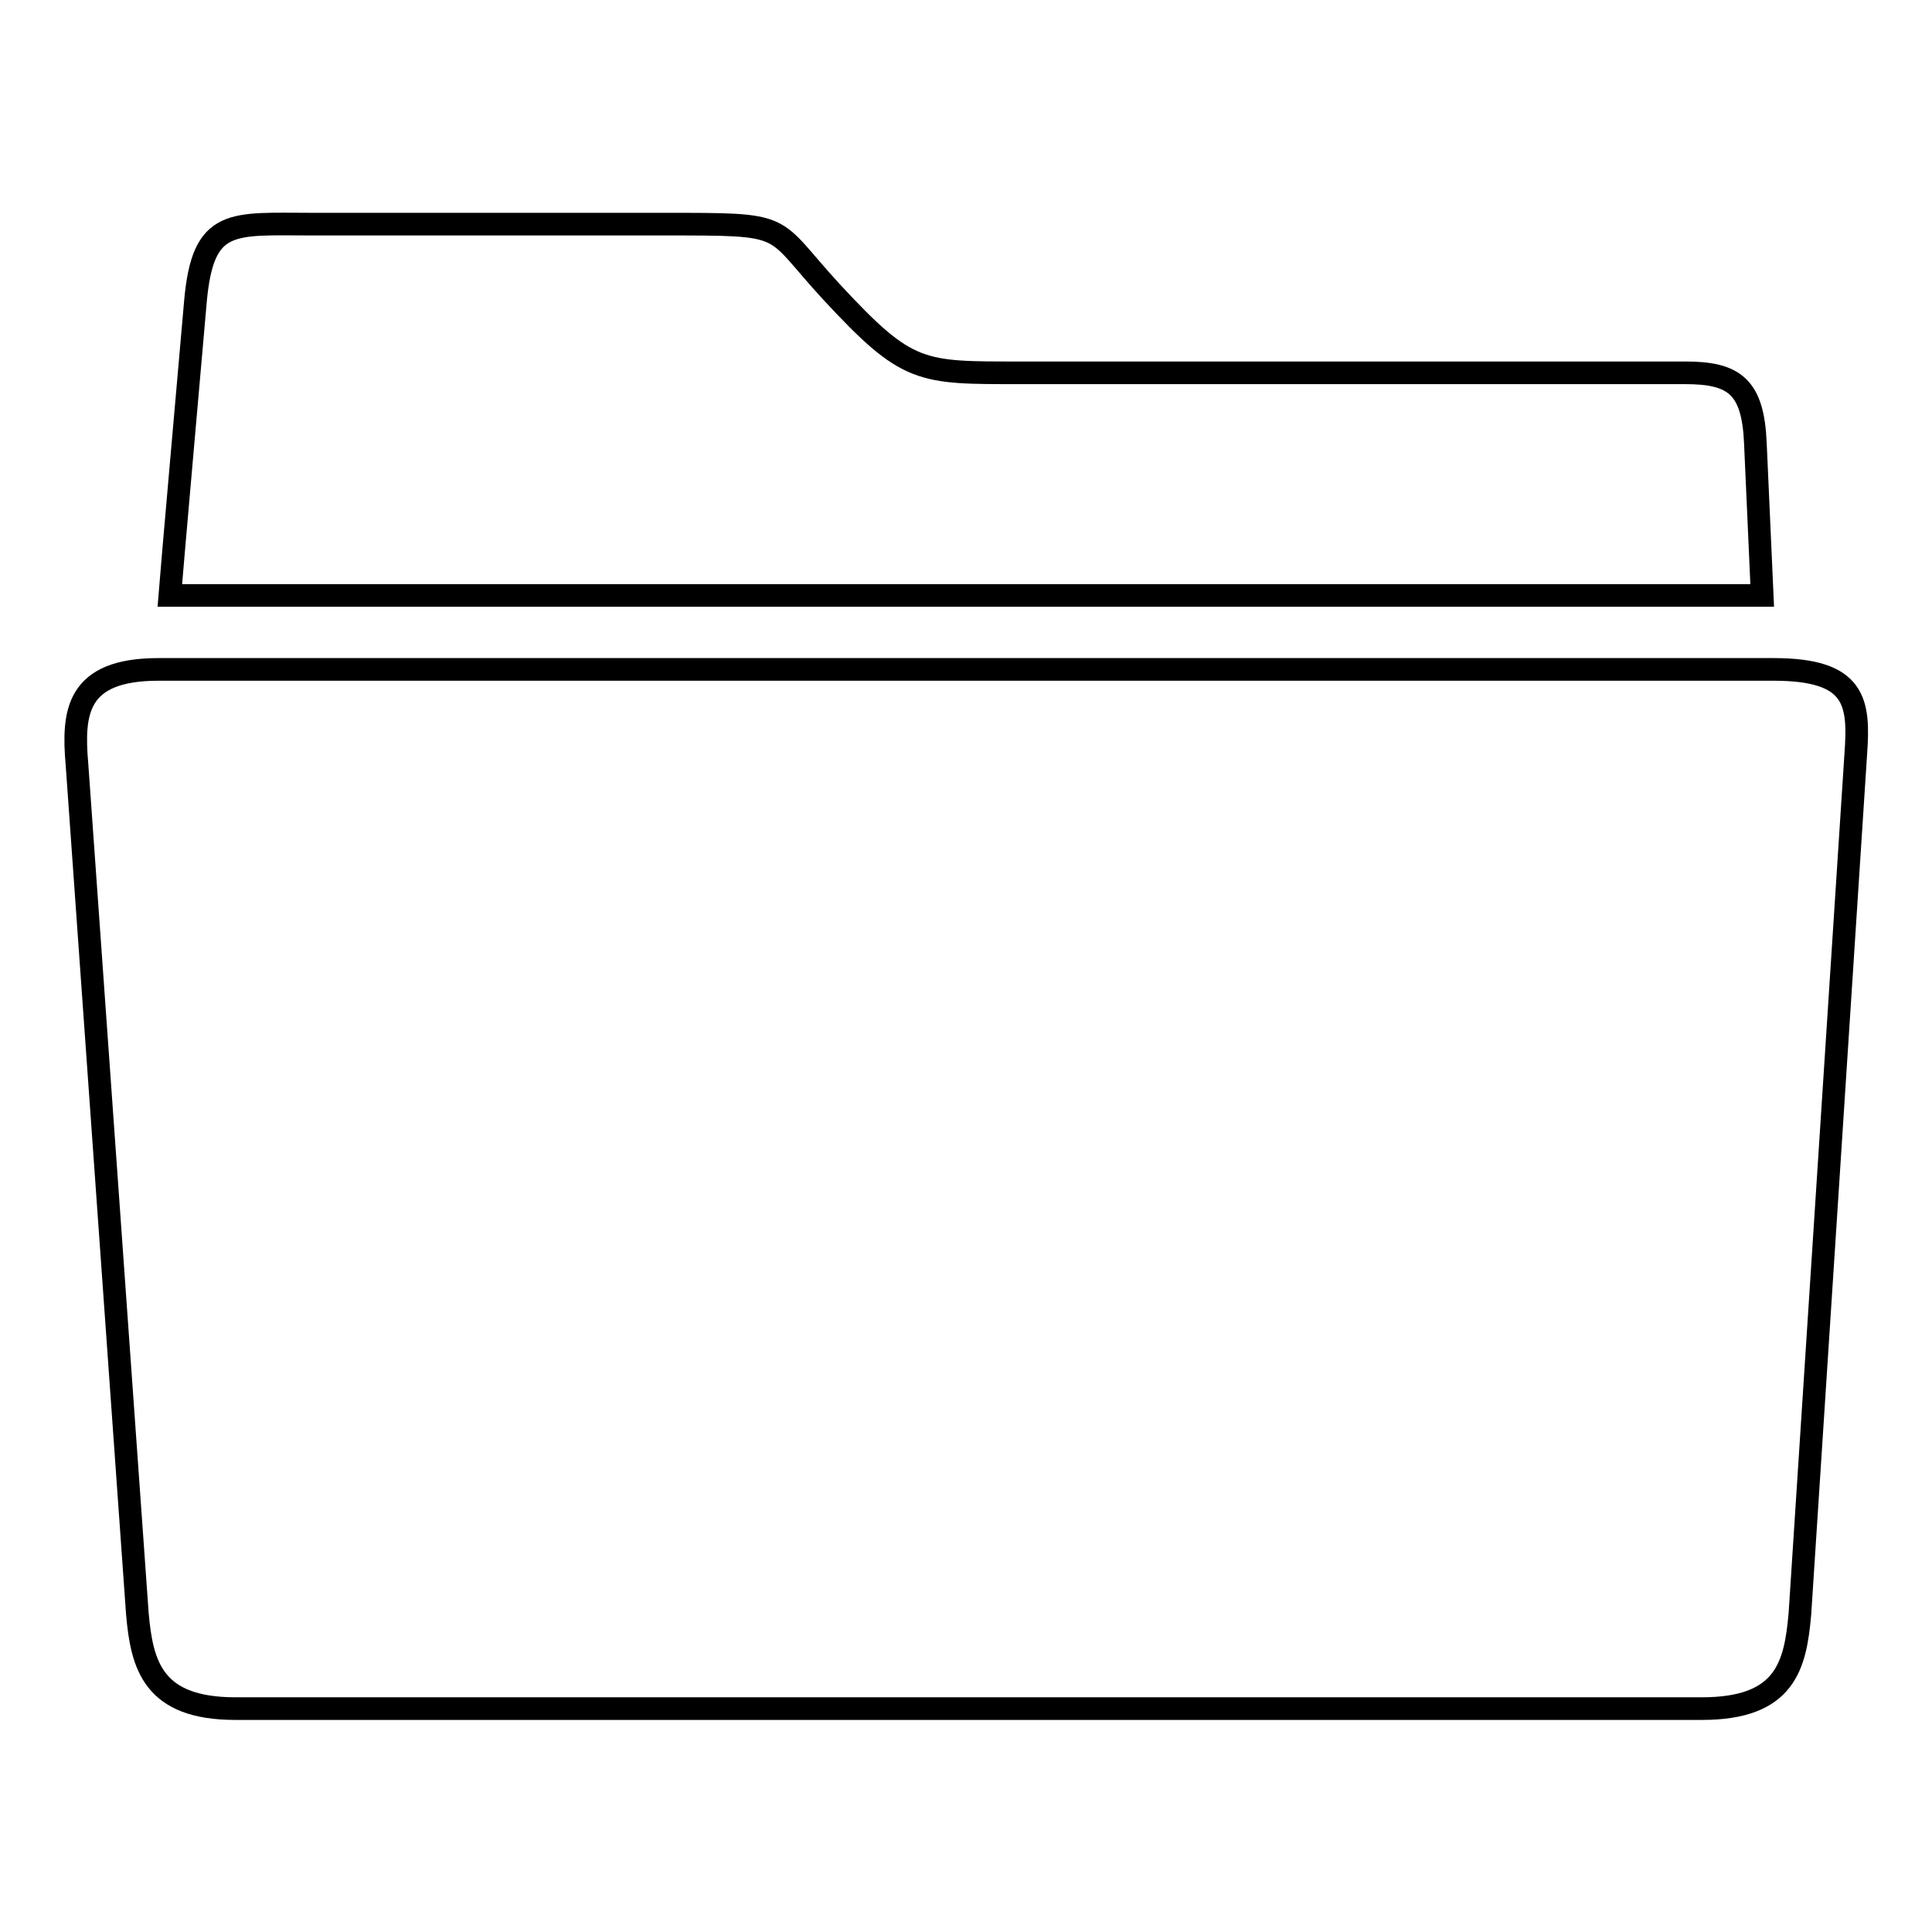 <?xml version="1.0" encoding="utf-8"?>
<!-- Svg Vector Icons : http://www.onlinewebfonts.com/icon -->
<!DOCTYPE svg PUBLIC "-//W3C//DTD SVG 1.1//EN" "http://www.w3.org/Graphics/SVG/1.1/DTD/svg11.dtd">
<svg version="1.1" xmlns="http://www.w3.org/2000/svg" xmlns:xlink="http://www.w3.org/1999/xlink" x="0px" y="0px" viewBox="0 0 256 256" enable-background="new 0 0 256 256" xml:space="preserve">
<g><g><path stroke-width="3" fill-opacity="0" stroke="#000000"  d="M235,88.7H21c-10.9,0-11.4,5.7-10.8,12.6l8,112.5c0.6,6.9,2.1,12.6,13,12.6h194.3c11.1,0,12.4-5.7,13-12.6l7.4-113.9C246.4,93,245.9,88.7,235,88.7z"/><path stroke-width="3" fill-opacity="0" stroke="#000000"  d="M232.6,58.8c-0.3-7.6-2.8-9.4-9.3-9.4c0,0-74.6,0-88,0c-13.4,0-15,0.2-25.1-10.7c-8.4-9.1-5.1-9-22.5-9c-13.9,0-46.3,0-46.3,0c-10.7,0-14.5-0.9-15.5,10.2c-0.9,10.3-3.1,35.2-3.4,39h211L232.6,58.8z"/></g></g>
</svg>